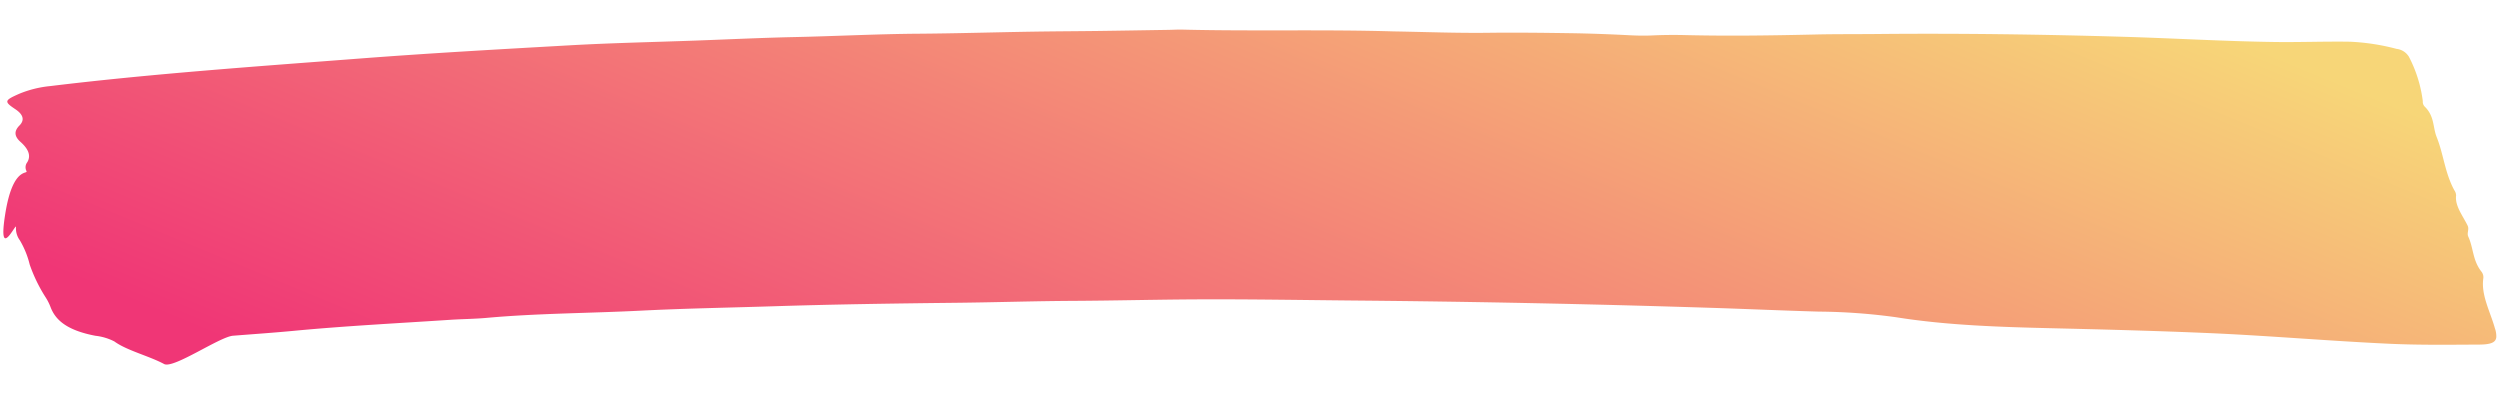 <?xml version="1.0" encoding="utf-8"?>
<svg xmlns="http://www.w3.org/2000/svg" xmlns:xlink="http://www.w3.org/1999/xlink" width="513.479" height="83.184" viewBox="0 0 513.479 83.184">
  <defs>
    <linearGradient id="linear-gradient" x1="1.024" y1="0.364" x2="0.025" y2="0.73" gradientUnits="objectBoundingBox">
      <stop offset="0" stop-color="#f7d678"/>
      <stop offset="1" stop-color="#f03676"/>
    </linearGradient>
  </defs>
  <path id="Path_13008" data-name="Path 13008" d="M326.15,421.433c6.437,0,12.9.145,19.306-.043,5.585-.166,11.153-.192,16.734-.207,4.126-.01,8.244.073,12.358.216,1.567.056,3.179.056,4.721-.043,2.3-.148,4.592-.2,6.9-.181,8.872.059,17.694-.225,26.52-.578,4.1-.164,8.228-.2,12.346-.307,16.971-.46,33.979-.507,50.971-.3,10.3.127,20.578.568,30.9.542,5.223-.012,10.4-.314,15.633-.319a44.907,44.907,0,0,1,9.549,1.305,3.42,3.42,0,0,1,2.581,1.588,26.88,26.88,0,0,1,3,9.061,1.431,1.431,0,0,0,.353,1.051c2.152,2.006,1.749,4.189,2.626,6.282,1.508,3.605,1.791,7.286,3.811,10.858a1.936,1.936,0,0,1,.378,1.054c-.241,2.123,1.429,4.111,2.464,6.139.4.779-.174,1.53.179,2.269,1.122,2.344.951,4.775,2.763,7.071a1.883,1.883,0,0,1,.482,1.352c-.482,3.5,1.529,6.881,2.543,10.311a4.848,4.848,0,0,1,.316,1.823c-.1,1.065-1.043,1.521-3.515,1.573-6.163.132-12.275.326-18.517.141-12.479-.369-24.825-1.246-37.287-1.565-10.409-.267-20.852-.366-31.295-.436-11.016-.071-22.119-.206-32.737-1.725a122.49,122.49,0,0,0-15.824-.882c-7.525-.084-15.03-.3-22.547-.406q-36.421-.536-72.849-.246c-11.037.085-22.1.075-33.119.328-8.22.188-16.451.54-24.667.723-7.883.176-15.708.568-23.57.789-12.579.354-25.157.741-37.694,1.354-9.154.45-18.363.758-27.459,1.375-10.53.714-21.251.9-31.64,2.021-2.46.265-5.041.321-7.538.53-10.7.892-21.492,1.621-32.055,2.807-4.1.46-8.269.815-12.408,1.213-2.772.267-12.13,7.045-14.058,6.052-3.129-1.614-7.7-2.633-10.306-4.47a11.161,11.161,0,0,0-3.885-1.089c-6.117-1.056-8.336-3.248-9.333-5.752a10.524,10.524,0,0,0-1.006-1.92,31.776,31.776,0,0,1-3.412-6.712,18.229,18.229,0,0,0-2.111-4.956,4.118,4.118,0,0,1-.839-2.717c.058-1.011-3.683,7.44-2.252-2.666s4.734-8.007,4.176-8.926A1.685,1.685,0,0,1,46,453.071c.848-1.452.058-2.853-1.454-4.154-1.321-1.138-1.392-2.2-.27-3.375,1.089-1.141.74-2.269-.939-3.344-2.381-1.525-2.219-1.77.765-3.154a22.236,22.236,0,0,1,6.337-1.692c20.794-2.887,42.2-4.745,63.524-6.744,14.224-1.333,28.581-2.38,42.926-3.436,8.6-.633,17.32-.959,25.988-1.422,6.736-.359,13.455-.8,20.212-1.061,8.456-.326,16.838-.911,25.332-1.119,7.742-.188,15.462-.552,23.2-.812,4.6-.155,9.2-.246,13.8-.383,4.837-.146,9.67-.314,14.507-.472.968-.033,1.936-.112,2.9-.1C297.274,421.912,311.693,421.249,326.15,421.433Z" transform="matrix(1, 0.017, -0.017, 1, -32.699, -420.527)" fill="url(#linear-gradient)"/>
</svg>